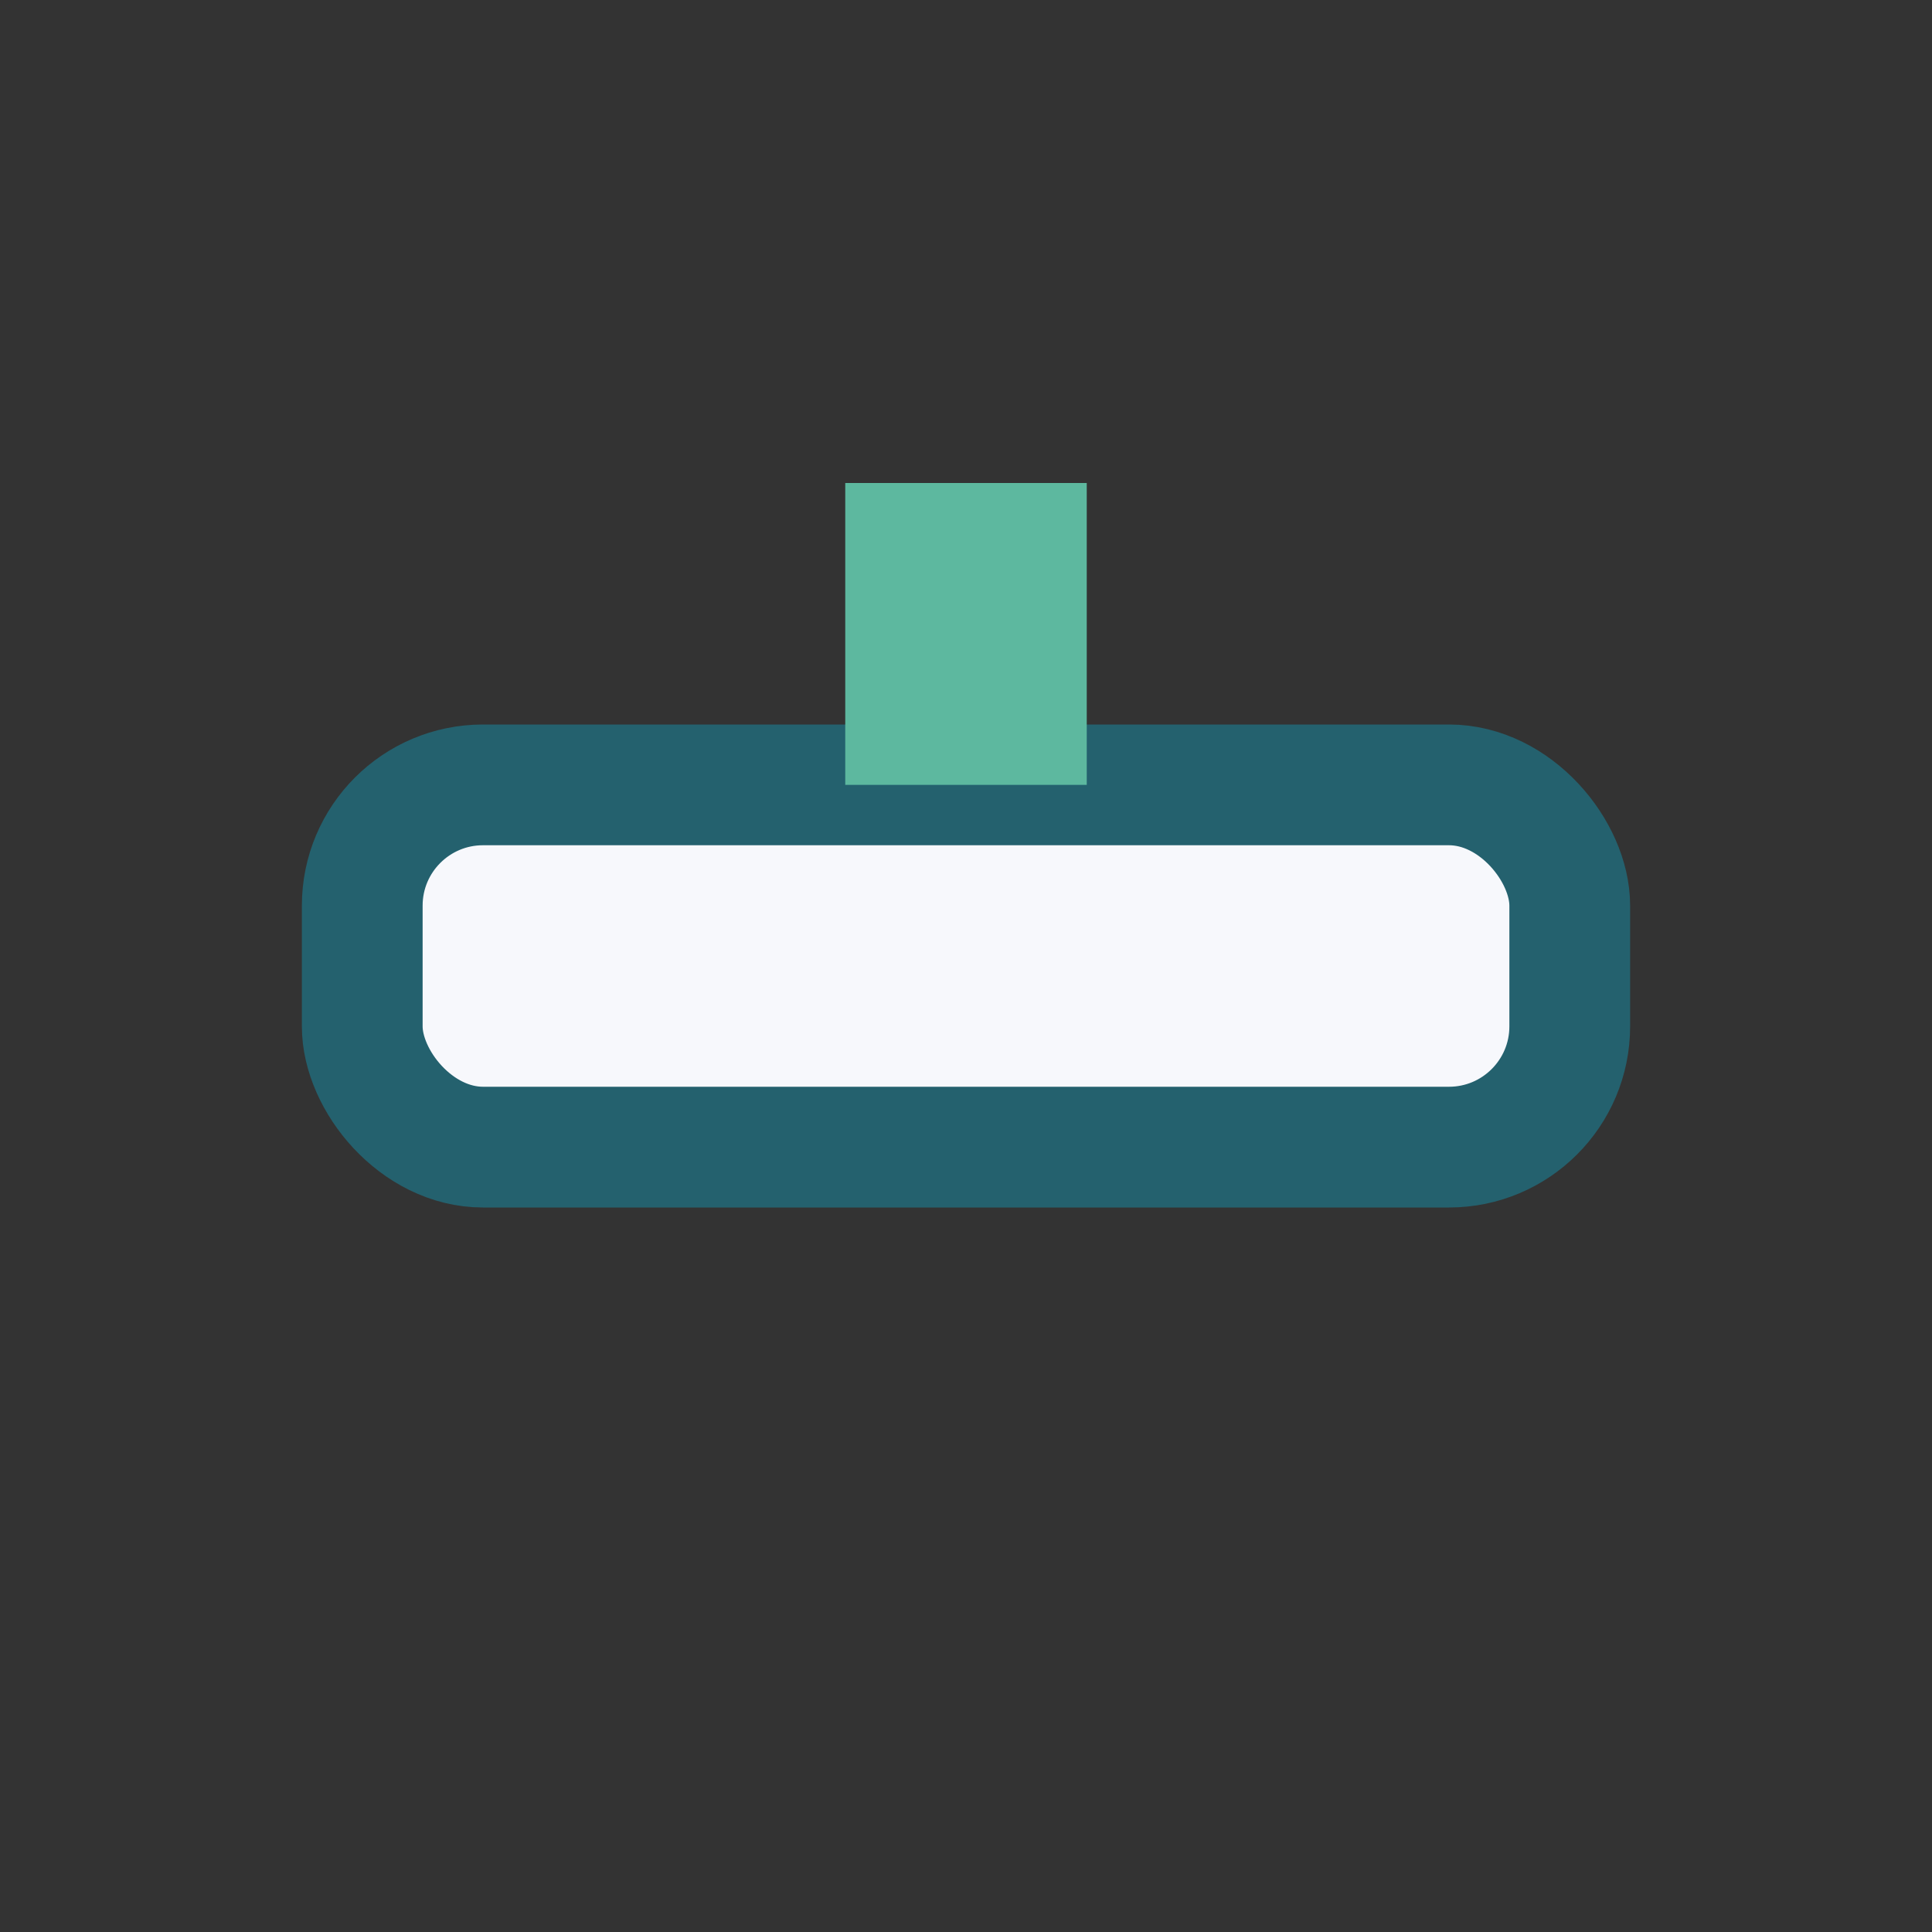 <?xml version="1.0" encoding="UTF-8"?>
<svg xmlns="http://www.w3.org/2000/svg" width="32" height="32" viewBox="0 0 32 32"><rect x="0" y="0" width="32" height="32" fill="#333333" stroke="none"/><rect x="6" y="13" width="20" height="6" rx="2" fill="#F7F8FC" stroke="#24616E" stroke-width="2"/><rect x="14" y="8" width="4" height="5" fill="#5DB89F"/></svg>